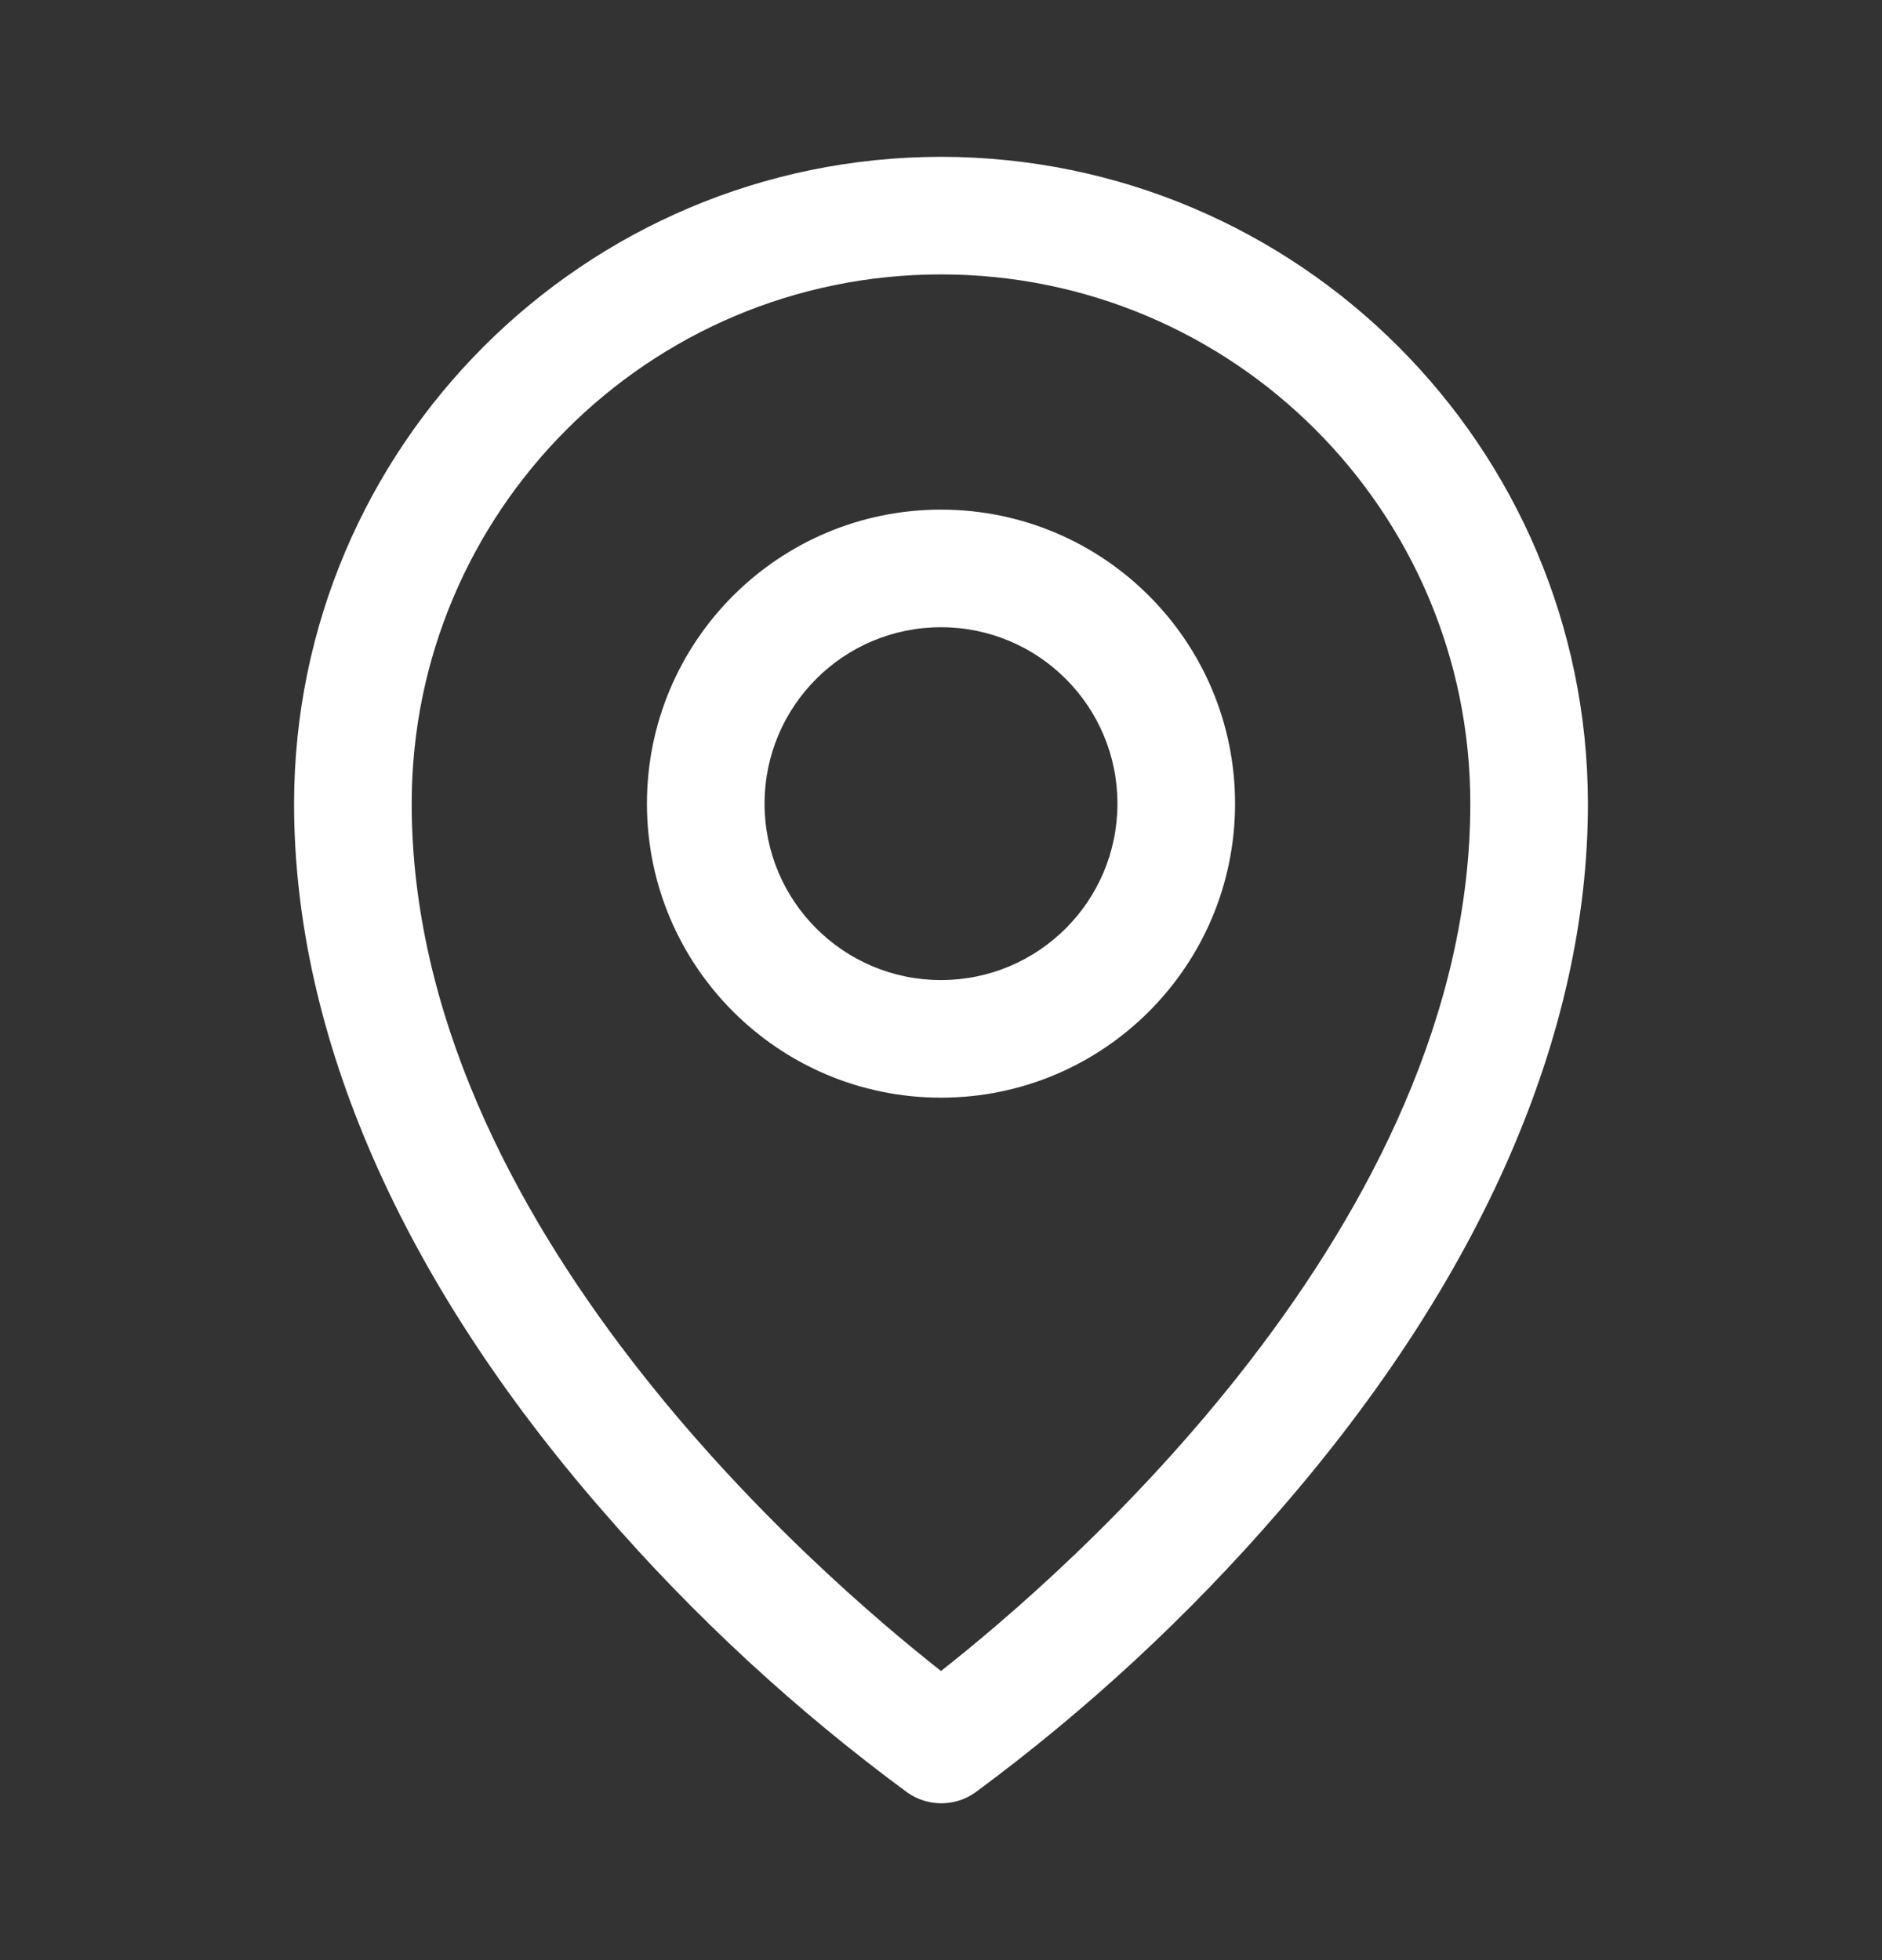 <svg width="24" height="25" viewBox="0 0 24 25" fill="none" xmlns="http://www.w3.org/2000/svg">
<rect x="0" y="0" width="24" height="25" fill="#333333" stroke="none"/>
<g clip-path="url(#clip0_1_420)">
<path fill-rule="evenodd" clip-rule="evenodd" d="M12 6.5C9.929 6.5 8.25 8.179 8.25 10.25C8.25 12.321 9.929 14 12 14C14.071 14 15.75 12.321 15.75 10.25C15.75 8.179 14.071 6.5 12 6.5ZM12 12.5C10.757 12.5 9.75 11.493 9.75 10.25C9.75 9.007 10.757 8 12 8C13.243 8 14.25 9.007 14.25 10.25C14.25 11.493 13.243 12.5 12 12.5ZM12 2C7.446 2.005 3.755 5.696 3.75 10.25C3.75 13.194 5.11 16.314 7.688 19.273C8.846 20.611 10.149 21.815 11.573 22.864C11.832 23.045 12.176 23.045 12.434 22.864C13.856 21.815 15.157 20.61 16.312 19.273C18.886 16.314 20.25 13.194 20.25 10.25C20.245 5.696 16.554 2.005 12 2ZM12 21.312C10.45 20.094 5.25 15.617 5.25 10.25C5.25 6.522 8.272 3.5 12 3.5C15.728 3.5 18.75 6.522 18.75 10.25C18.75 15.615 13.55 20.094 12 21.312Z" fill="white"/>
</g>
<defs>
<clipPath id="clip0_1_420">
<rect width="24" height="24" fill="white" transform="translate(0 0.5)"/>
</clipPath>
</defs>
</svg>
